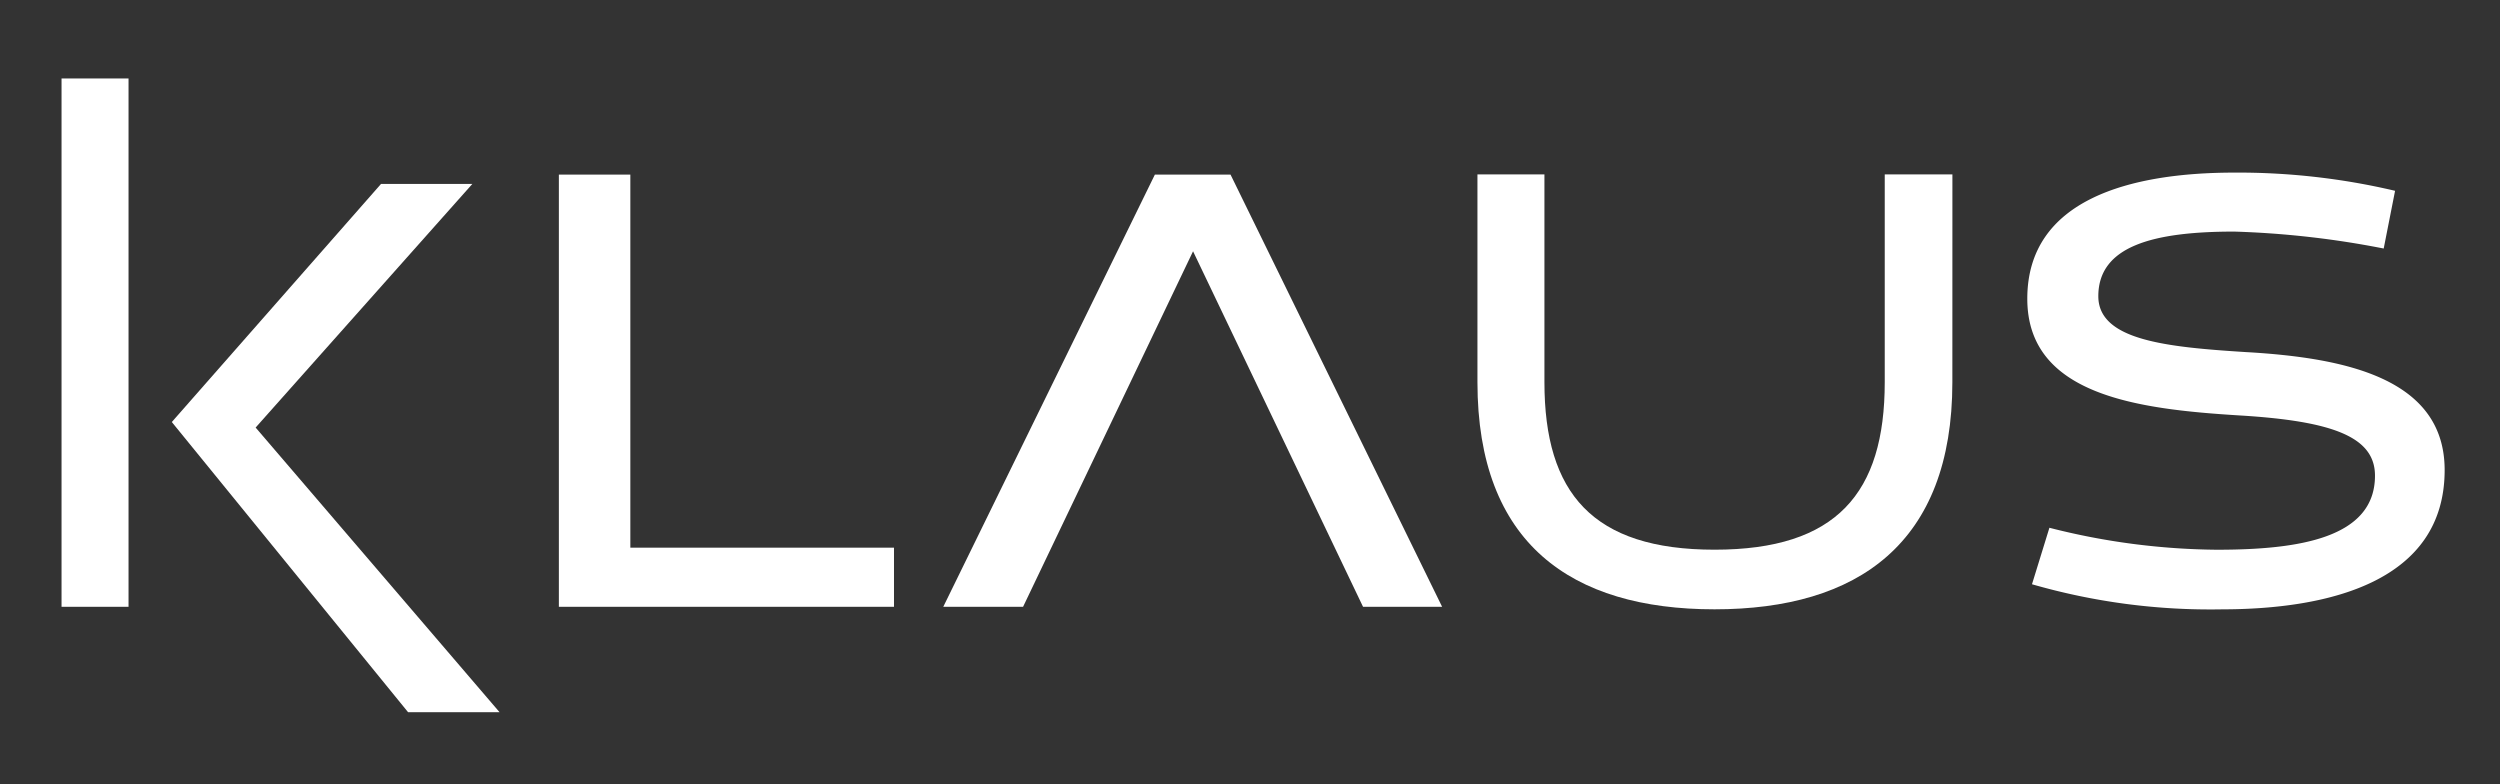 <svg xmlns="http://www.w3.org/2000/svg" xmlns:xlink="http://www.w3.org/1999/xlink" width="271" height="85" viewBox="0 0 271 85"><rect x="0" y="0" width="271" height="85" fill="#333333" stroke="none"/><defs><style>.a{fill:#fff;}.b{clip-path:url(#c);}.c{clip-path:url(#a);}</style><clipPath id="a"><rect class="a" width="258.329" height="68.7"/></clipPath><clipPath id="c"><rect width="271" height="85"/></clipPath></defs><g id="b" class="b"><g transform="translate(6.671 8.503)"><path class="a" d="M67.272,53.239H30.944V6.386h7.748V46.827H67.272Z" transform="translate(22.966 4.036)"/><path class="a" d="M86,6.386H77.8L54.861,53.239h8.65L81.938,14.7l18.427,38.54h8.573Z" transform="translate(40.718 4.036)"/><g class="c"><path class="a" d="M139.581,28.893c0,17.482-10.239,24.625-25.779,24.625S88.1,46.375,88.1,28.893V6.376h7.261V28.893c0,12.041,5.228,18.162,18.445,18.162s18.445-6.122,18.445-18.162V6.376h7.335Z" transform="translate(65.384 4.029)"/><path class="a" d="M143.369,53.6a69.633,69.633,0,0,1-20.551-2.721l1.889-6.123a75.469,75.469,0,0,0,18.154,2.381c8.788,0,17.138-1.224,17.138-8.026,0-4.15-4.43-5.918-14.669-6.531-11.037-.679-23.02-2.175-23.02-12.651,0-10.817,11.256-13.673,22.44-13.673a74.159,74.159,0,0,1,17.427,1.973l-1.233,6.257a99.1,99.1,0,0,0-16.194-1.836c-8.788,0-14.741,1.565-14.741,7.006,0,4.762,7.333,5.51,15.974,6.055,10.821.612,21.568,2.856,21.568,12.788,0,12.108-12.563,15.1-24.182,15.1" transform="translate(90.778 3.951)"/><path class="a" d="M7.262,51.372V0H0V57.274H7.262Z" transform="translate(0 0)"/><path class="a" d="M15.948,33.415,39.438,7.009h-9.9L6.861,32.816,32.473,64.271h9.917Z" transform="translate(5.092 4.429)"/></g></g></g></svg>